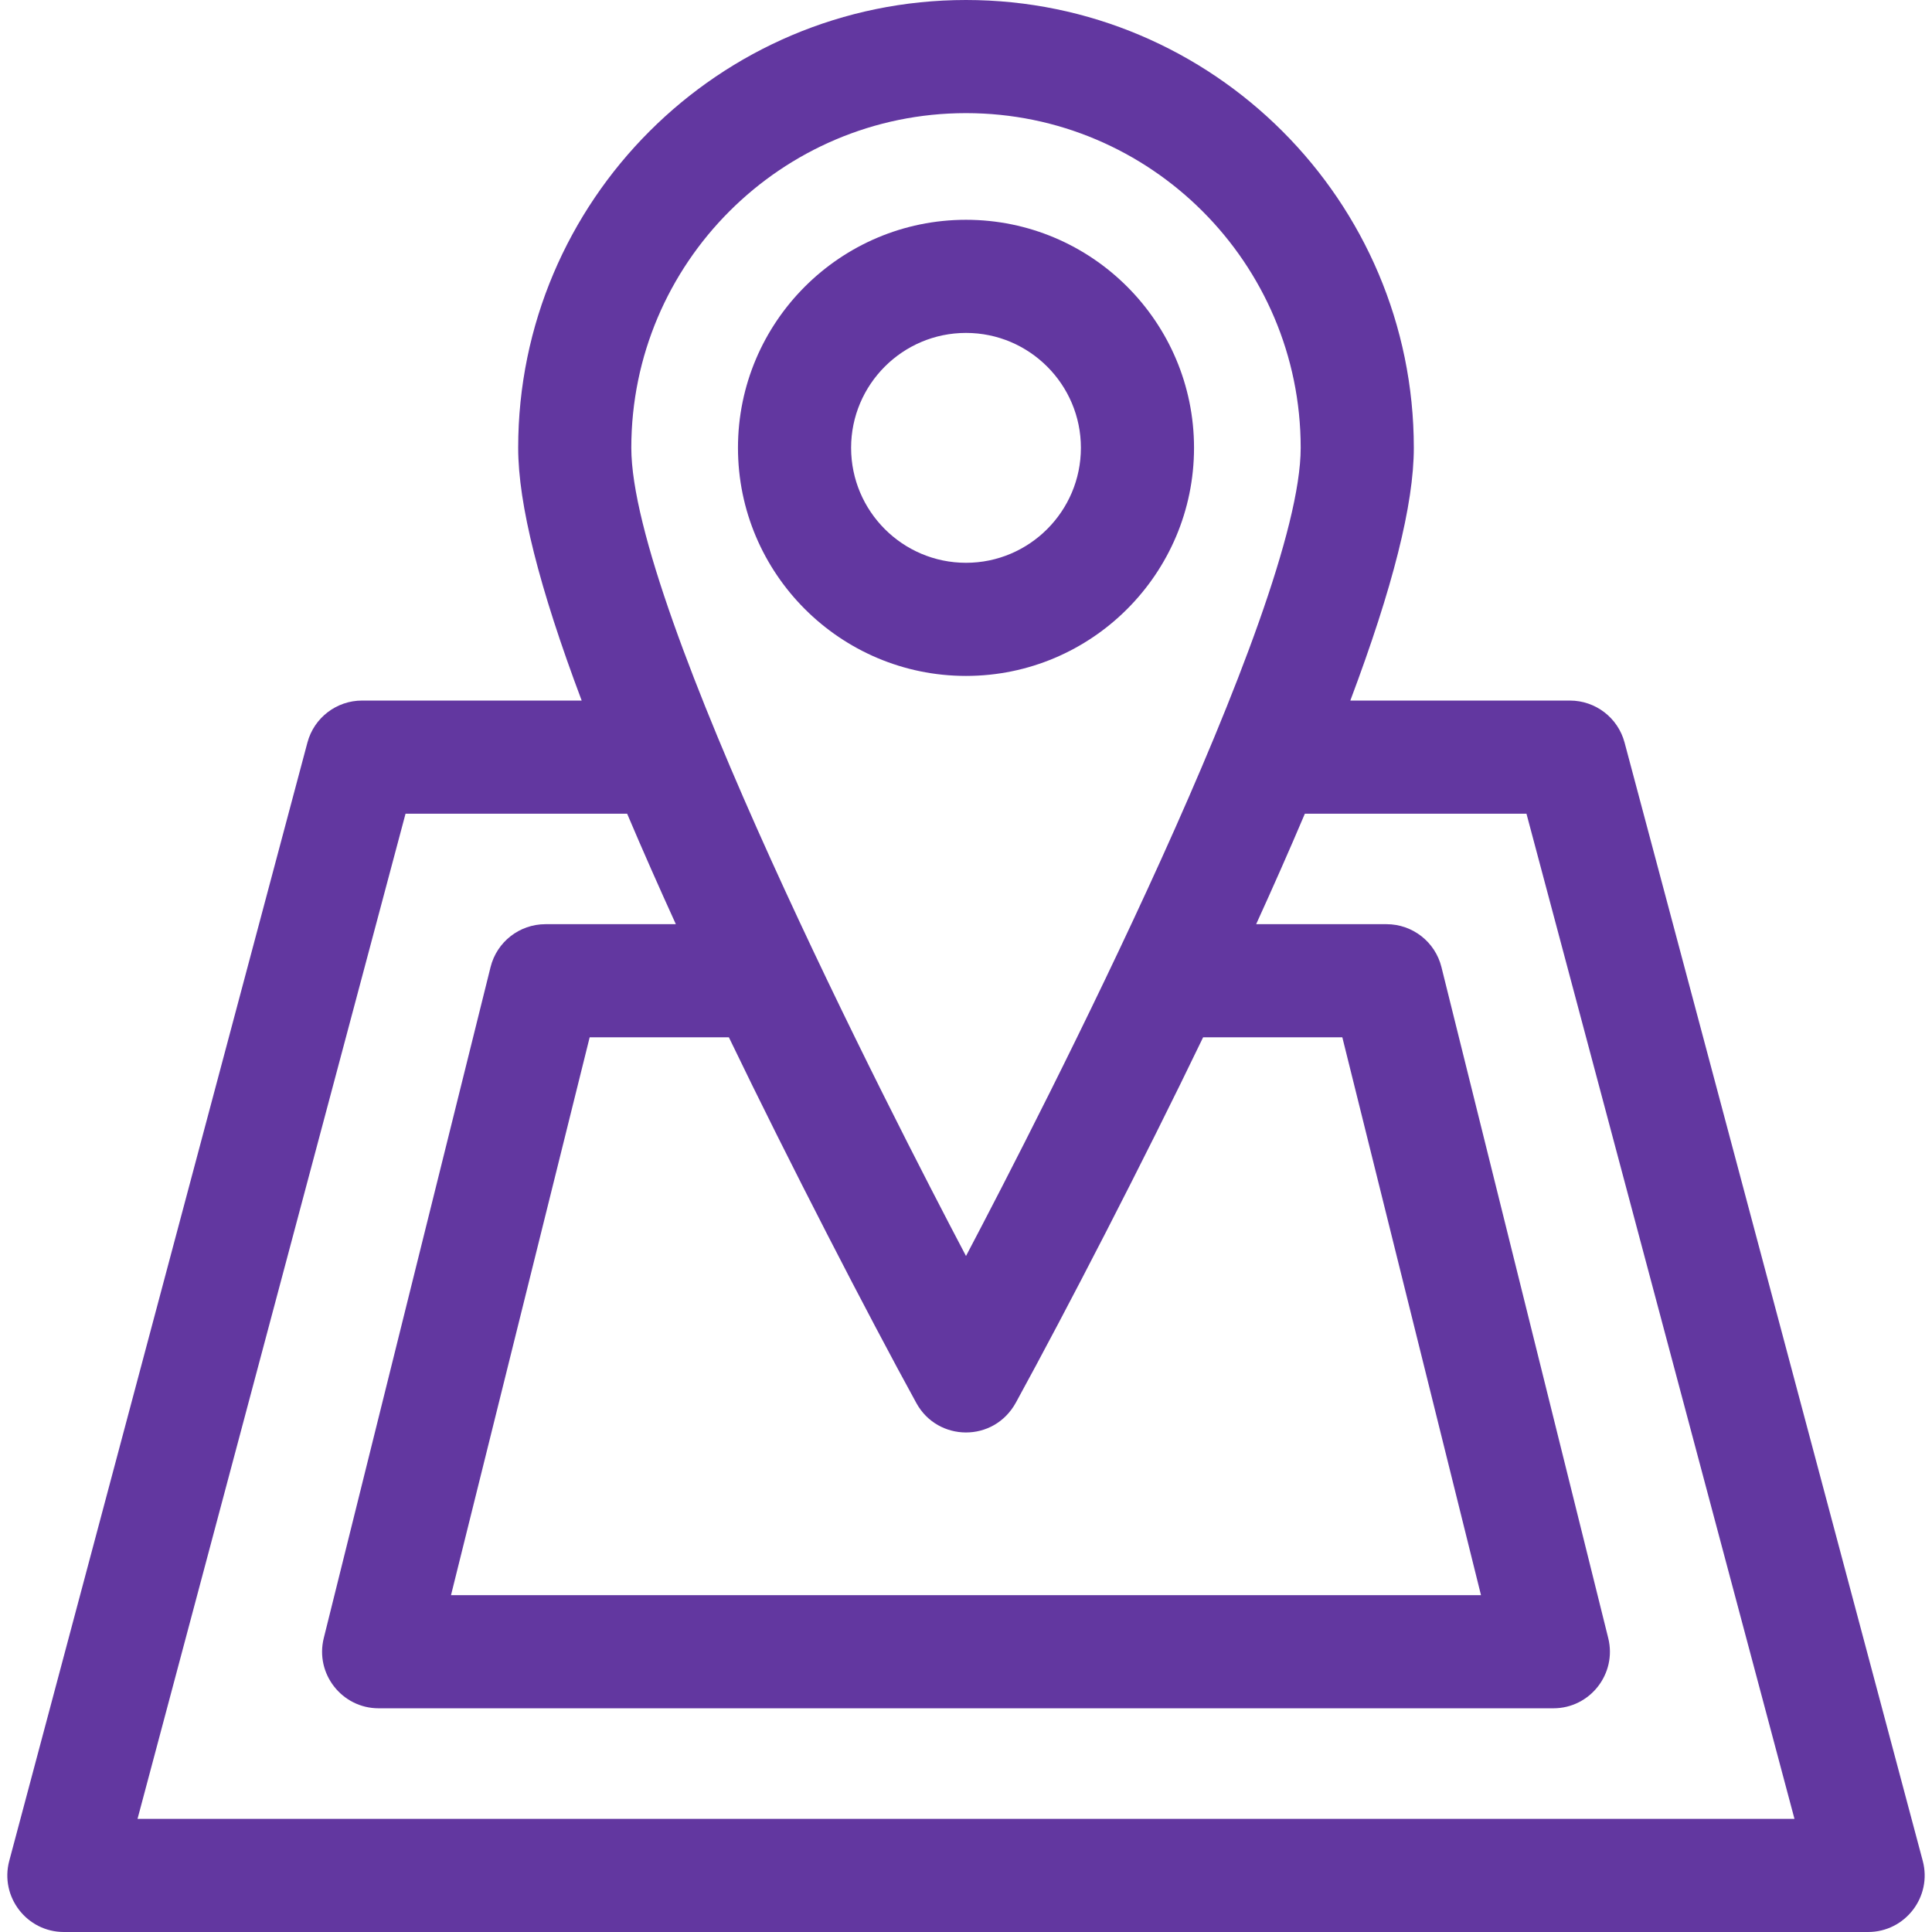 <?xml version="1.0" encoding="iso-8859-1"?>
<!-- Generator: Adobe Illustrator 19.0.0, SVG Export Plug-In . SVG Version: 6.00 Build 0)  -->
<svg version="1.1" id="Layer_1" xmlns="http://www.w3.org/2000/svg" xmlns:xlink="http://www.w3.org/1999/xlink" x="0px" y="0px"
	 viewBox="0 0 256.17 256.17" style="enable-background:new 0 0 256.17 256.17;" xml:space="preserve">
<g>
	<g>
		<g>
			<path d="M254.943,246.737L215.407,98.456c-0.875-3.283-3.849-5.567-7.247-5.567h-29.117c5.652-15.026,8.42-26.05,8.42-33.511
				C187.463,26.637,160.826,0,128.085,0C95.344,0,68.707,26.637,68.707,59.378c0,7.46,2.768,18.486,8.42,33.511H48.01
				c-3.398,0-6.372,2.284-7.247,5.567L1.227,246.737c-1.269,4.757,2.322,9.433,7.247,9.433h239.223
				C252.62,256.17,256.212,251.496,254.943,246.737z M128.085,15c24.47,0,44.378,19.908,44.378,44.378
				c0,21.312-34.5,88.393-44.378,107.16c-9.858-18.73-44.378-85.839-44.378-107.16C83.707,34.908,103.615,15,128.085,15z
				 M121.511,186.05c2.81,5.115,10.259,5.277,13.197-0.091c6.737-12.31,16.84-31.855,24.816-48.418h18.46l18.386,73.967H59.8
				l18.386-73.967h18.459v0C104.556,153.973,115.243,174.642,121.511,186.05z M18.235,241.17l35.537-133.281h29.381
				c2.035,4.802,4.267,9.842,6.46,14.652H72.322c-3.445,0-6.447,2.348-7.278,5.69L42.93,217.198c-1.176,4.732,2.411,9.31,7.278,9.31
				h155.754c4.875,0,8.452-4.585,7.278-9.31l-22.114-88.967c-0.831-3.343-3.833-5.69-7.278-5.69h-17.291
				c2.116-4.642,4.352-9.678,6.46-14.652h29.381l35.537,133.281H18.235z" fill="#6237A0"/>
			<path d="M158.32,59.378c0-16.672-13.563-30.235-30.235-30.235S97.85,42.707,97.85,59.378c0,16.677,13.563,30.245,30.235,30.245
				S158.32,76.055,158.32,59.378z M112.85,59.378c0-8.4,6.834-15.235,15.235-15.235s15.235,6.835,15.235,15.235
				c0,8.406-6.835,15.245-15.235,15.245C119.684,74.623,112.85,67.784,112.85,59.378z" fill="#6237A0"/>
		</g>
	</g>
</g>
<g>
</g>
<g>
</g>
<g>
</g>
<g>
</g>
<g>
</g>
<g>
</g>
<g>
</g>
<g>
</g>
<g>
</g>
<g>
</g>
<g>
</g>
<g>
</g>
<g>
</g>
<g>
</g>
<g>
</g>
</svg>
